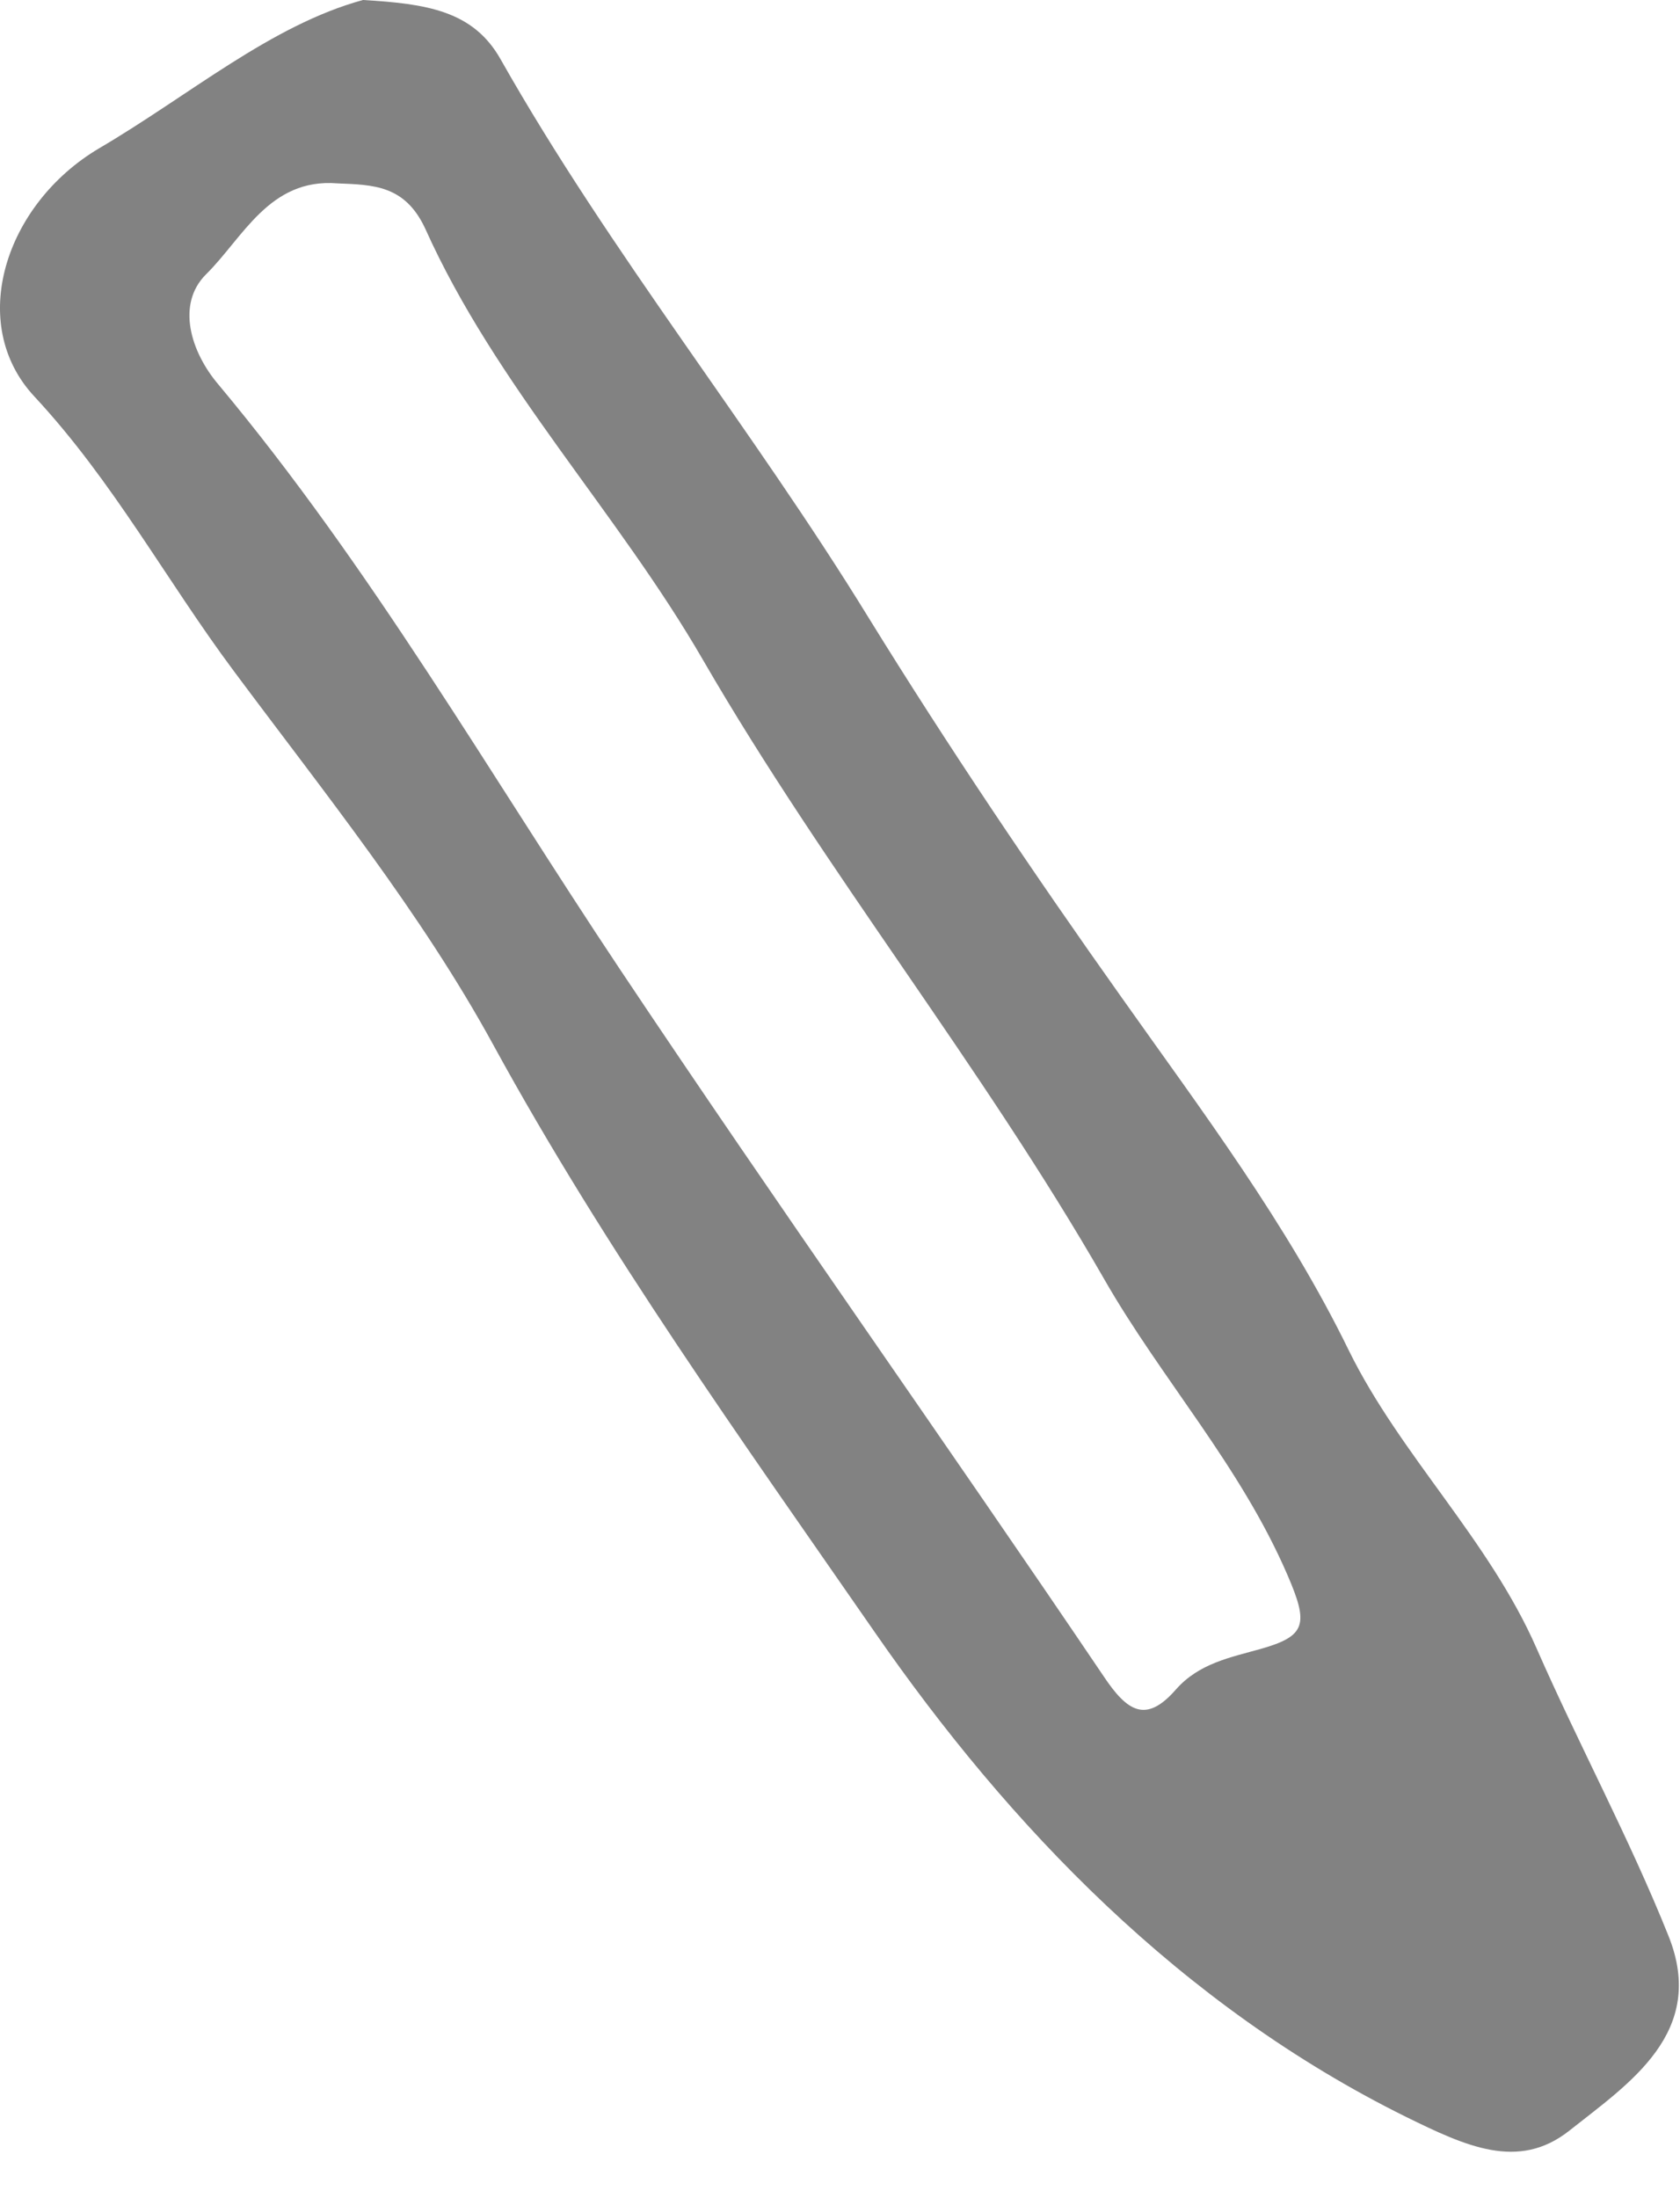 <?xml version="1.0" encoding="UTF-8"?> <svg xmlns="http://www.w3.org/2000/svg" width="26" height="34" viewBox="0 0 26 34" fill="none"><path d="M5.617 -2.45545e-07C6.604 0.058 7.326 0.166 7.749 0.92C9.449 3.922 11.638 6.616 13.446 9.56C14.665 11.533 15.992 13.506 17.353 15.421C18.597 17.179 19.915 18.92 20.877 20.893C21.674 22.51 23.042 23.812 23.78 25.495C24.435 26.987 25.215 28.43 25.82 29.939C26.426 31.44 25.206 32.227 24.286 32.957C23.498 33.579 22.685 33.197 21.756 32.741C18.273 31.017 15.619 28.248 13.538 25.246C11.498 22.303 9.374 19.343 7.633 16.159C6.513 14.111 5.02 12.262 3.619 10.38C2.574 8.979 1.753 7.445 0.534 6.135C-0.52 5.008 0.077 3.159 1.529 2.297C2.93 1.476 4.191 0.39 5.617 -2.45545e-07ZM5.219 2.836C4.166 2.753 3.76 3.681 3.187 4.245C2.723 4.709 2.955 5.447 3.378 5.945C5.742 8.772 7.566 11.956 9.598 14.998C12.045 18.663 14.607 22.27 17.079 25.926C17.444 26.473 17.734 26.664 18.198 26.133C18.555 25.727 19.044 25.636 19.517 25.503C20.214 25.304 20.255 25.122 19.924 24.359C19.194 22.668 17.975 21.333 17.087 19.782C15.188 16.474 12.791 13.506 10.884 10.215C9.557 7.918 7.674 5.97 6.579 3.532C6.264 2.86 5.775 2.86 5.219 2.836Z" fill="#828282"></path></svg> 